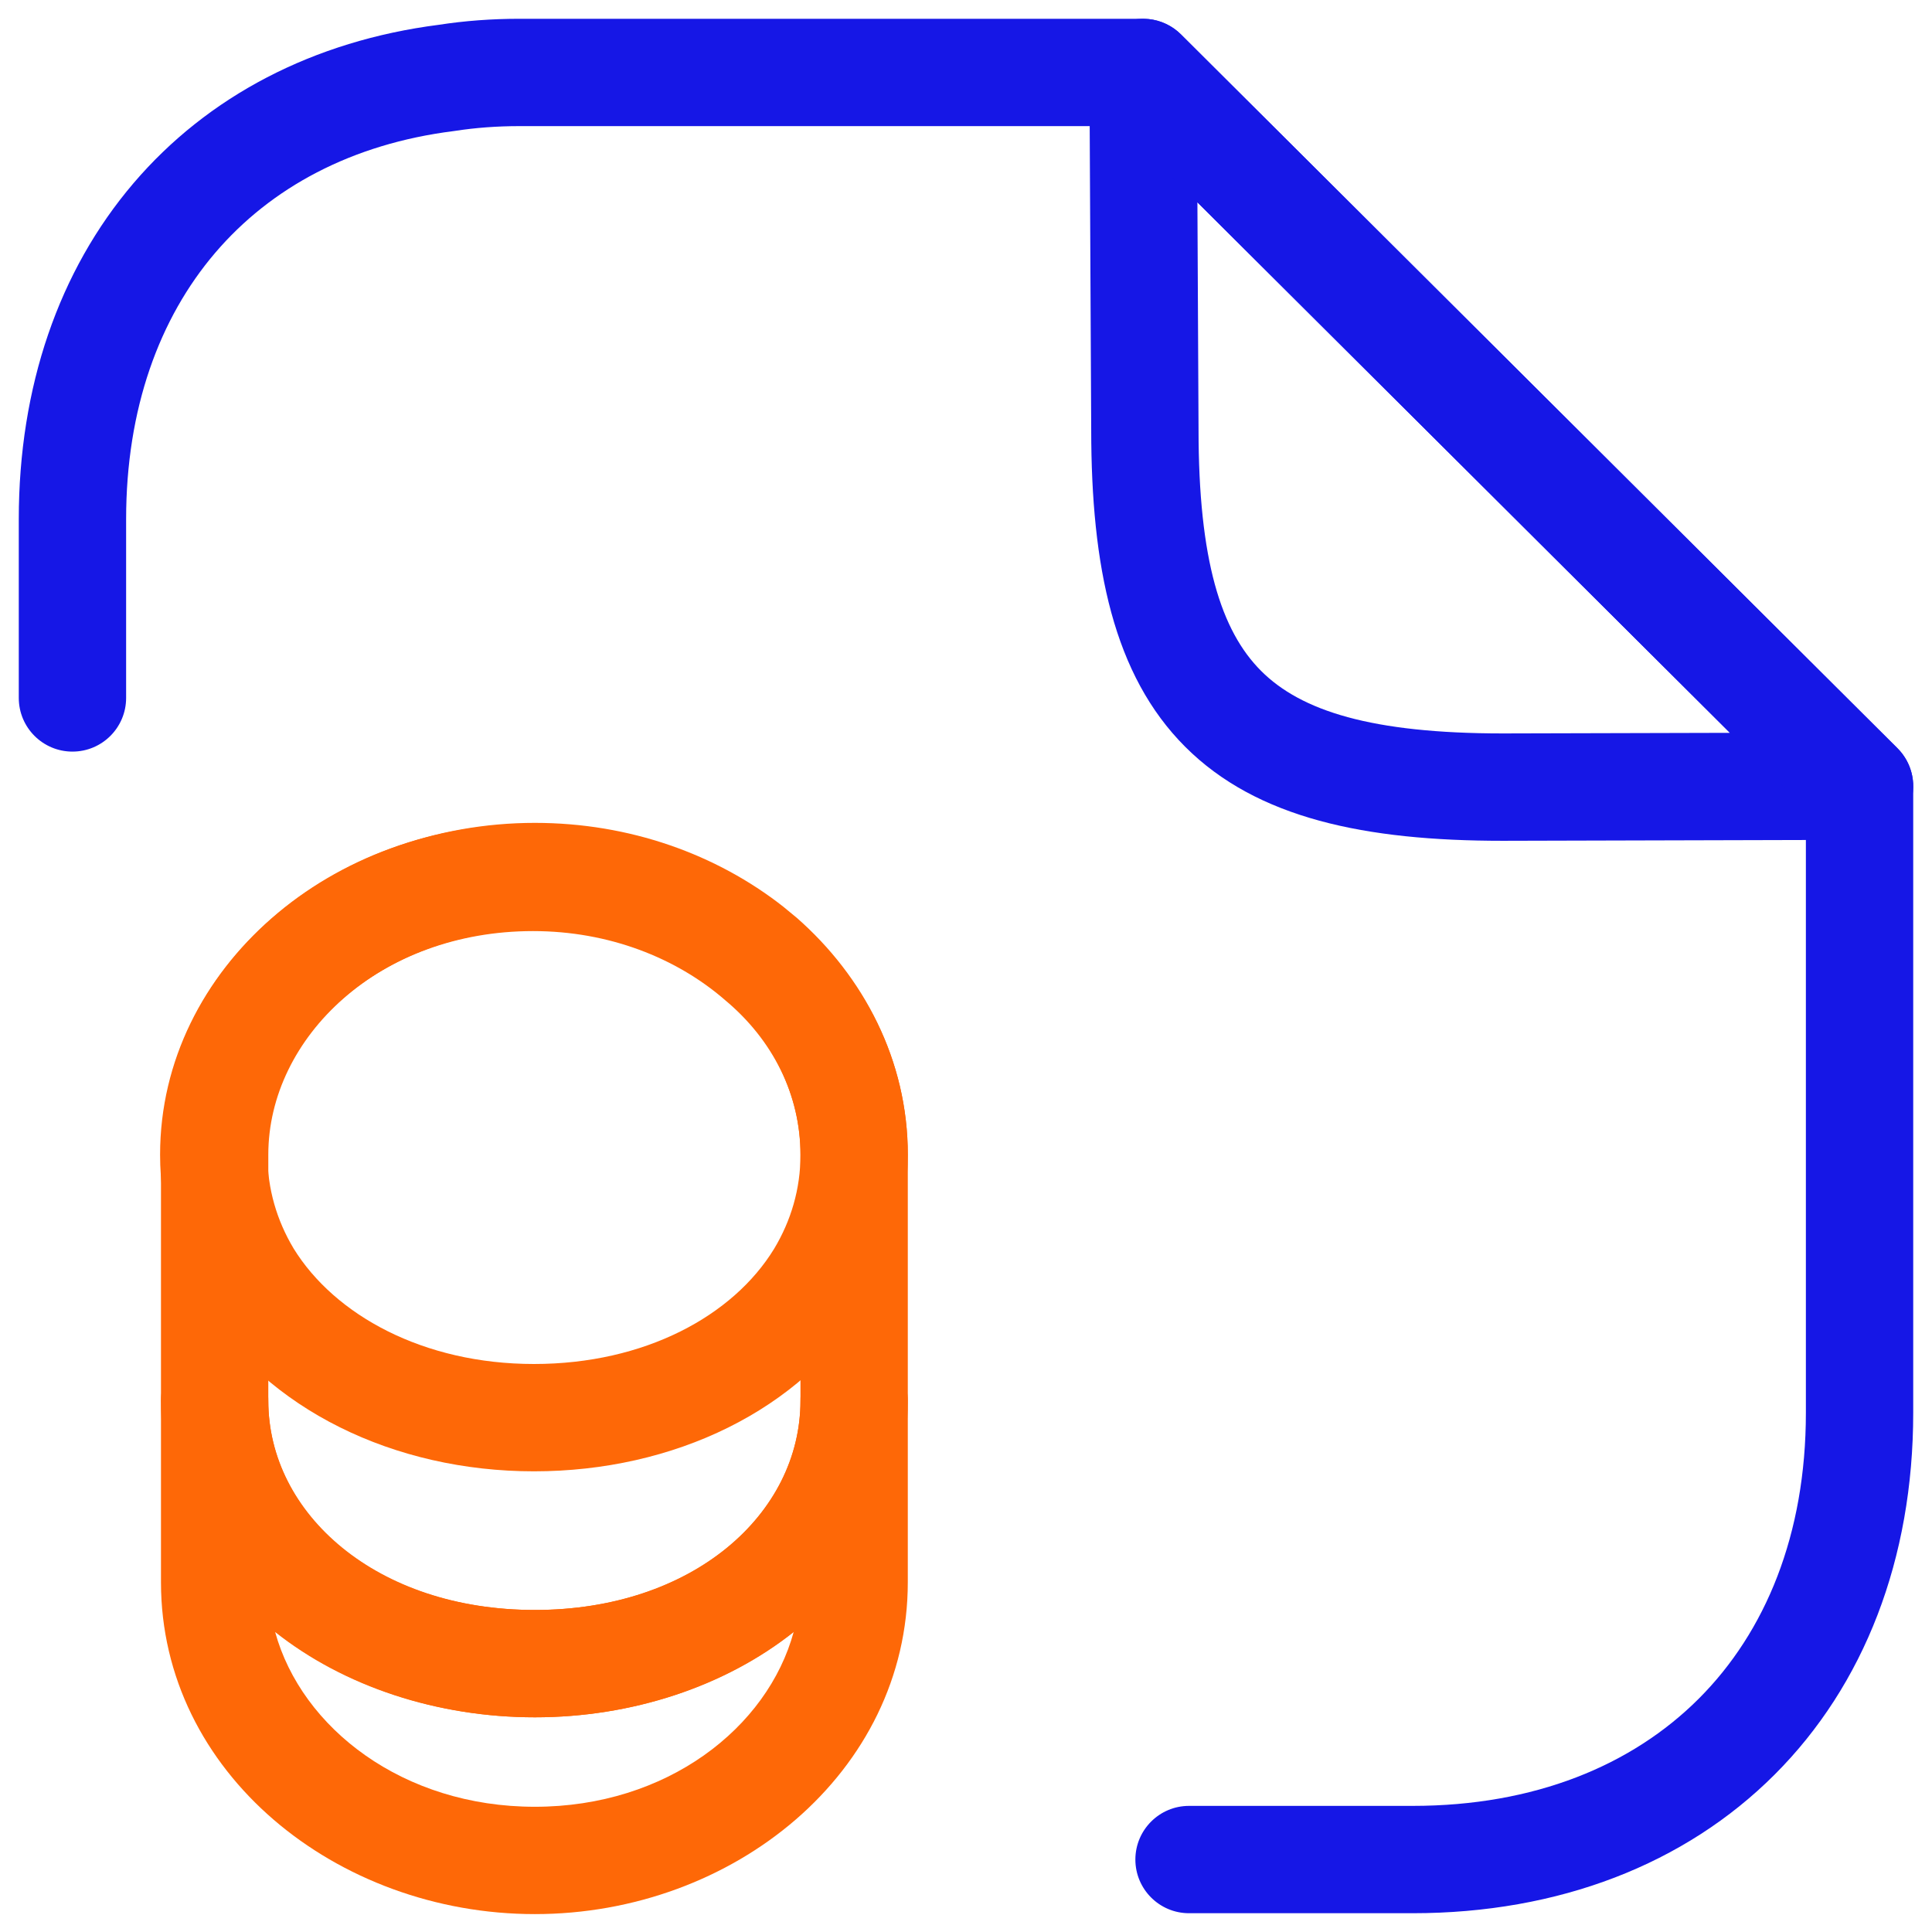 <svg width="72" height="72" viewBox="0 0 72 72" fill="none" xmlns="http://www.w3.org/2000/svg">
<g clip-path="url(#clip0_1317_552)">
<path d="M41.829 0.855C42.576 0.543 43.437 0.711 44.011 1.283L70.712 27.884C71.284 28.454 71.458 29.314 71.15 30.061C70.842 30.809 70.114 31.297 69.305 31.299L56.005 31.334H56.001C50.89 31.334 46.846 30.507 44.169 27.831C41.495 25.156 40.668 21.116 40.666 16.009L40.6 2.71C40.596 1.9 41.081 1.168 41.829 0.855ZM44.666 15.99V16C44.666 20.889 45.507 23.512 46.998 25.003C48.488 26.493 51.111 27.332 55.999 27.333L64.47 27.311L44.624 7.539L44.666 15.99Z" fill="#1617E6"/>
<path d="M5.999 52.199C5.999 51.095 6.894 50.199 7.999 50.199C9.103 50.199 9.999 51.095 9.999 52.199C9.999 56.441 14.005 59.999 19.932 59.999C25.817 59.999 29.831 56.415 29.831 52.199C29.831 51.095 30.727 50.199 31.831 50.199C32.936 50.199 33.831 51.095 33.831 52.199V58.966C33.831 66.055 27.334 71.333 19.932 71.333C12.538 71.333 5.999 66.062 5.999 58.966V52.199ZM29.581 60.807C27.014 62.849 23.548 63.999 19.932 63.999C16.303 63.999 12.827 62.86 10.254 60.821C11.242 64.405 15.02 67.333 19.932 67.333C24.845 67.333 28.605 64.4 29.581 60.807Z" fill="#FE6807"/>
<path d="M29.832 43.032C29.832 40.813 28.806 38.758 27.019 37.269C27.01 37.262 27.002 37.254 26.994 37.247C25.196 35.698 22.694 34.699 19.865 34.699C17.023 34.699 14.533 35.674 12.751 37.236L12.749 37.237C10.989 38.777 9.966 40.819 9.966 43.032C9.966 44.31 10.32 45.487 10.941 46.526C12.474 49.013 15.782 50.832 19.899 50.832C24.026 50.832 27.322 49.04 28.851 46.536C29.476 45.494 29.832 44.314 29.832 43.032ZM33.832 43.032C33.832 45.083 33.255 46.97 32.28 48.595L32.274 48.605C29.867 52.562 25.1 54.832 19.899 54.832C14.688 54.832 9.931 52.522 7.528 48.612C7.525 48.606 7.521 48.601 7.518 48.595C6.543 46.97 5.966 45.083 5.966 43.032C5.966 39.513 7.609 36.421 10.115 34.227C12.667 31.991 16.108 30.699 19.865 30.699C23.624 30.699 27.045 32.024 29.578 34.195H29.579C32.191 36.372 33.832 39.518 33.832 43.032Z" fill="#FE6807"/>
<path d="M29.831 43.032C29.831 40.816 28.807 38.748 27.06 37.215L26.714 36.931C24.948 35.544 22.583 34.666 19.932 34.666C14.163 34.666 9.999 38.659 9.999 43.032V52.199C9.999 56.408 14.039 59.999 19.932 59.999C25.822 59.999 29.831 56.444 29.831 52.199V43.032ZM33.831 52.199C33.831 59.421 27.175 63.999 19.932 63.999C12.692 63.999 5.999 59.39 5.999 52.199V43.032C5.999 35.94 12.501 30.666 19.932 30.666C23.468 30.666 26.705 31.839 29.185 33.785L29.67 34.185L29.682 34.194C32.195 36.393 33.831 39.52 33.831 43.032V52.199Z" fill="#FE6807"/>
<path d="M0.7 26.01V19.351C0.7 14.414 2.195 10.088 4.973 6.83C7.744 3.581 11.685 1.522 16.355 0.924C17.328 0.774 18.33 0.7 19.358 0.7H42.601L42.798 0.71C43.254 0.755 43.684 0.957 44.012 1.283L70.712 27.884C71.088 28.259 71.3 28.768 71.3 29.3V52.65C71.3 58.1 69.474 62.797 66.133 66.136C62.792 69.475 58.093 71.3 52.642 71.3H44.312C43.208 71.3 42.312 70.404 42.312 69.3C42.313 68.195 43.208 67.3 44.312 67.3H52.642C57.185 67.3 60.816 65.795 63.306 63.307C65.795 60.818 67.3 57.19 67.3 52.65V30.13L41.773 4.7H19.358C18.521 4.7 17.723 4.76 16.964 4.877C16.946 4.88 16.927 4.882 16.909 4.885C13.108 5.362 10.09 6.994 8.016 9.426C5.938 11.863 4.7 15.23 4.7 19.351V26.01C4.7 27.114 3.805 28.01 2.7 28.01C1.596 28.01 0.7 27.114 0.7 26.01Z" fill="#1617E6"/>
</g>
<defs>
<clipPath id="clip0_1317_552">
<rect width="72" height="72" fill="white"/>
</clipPath>
</defs>
</svg>
